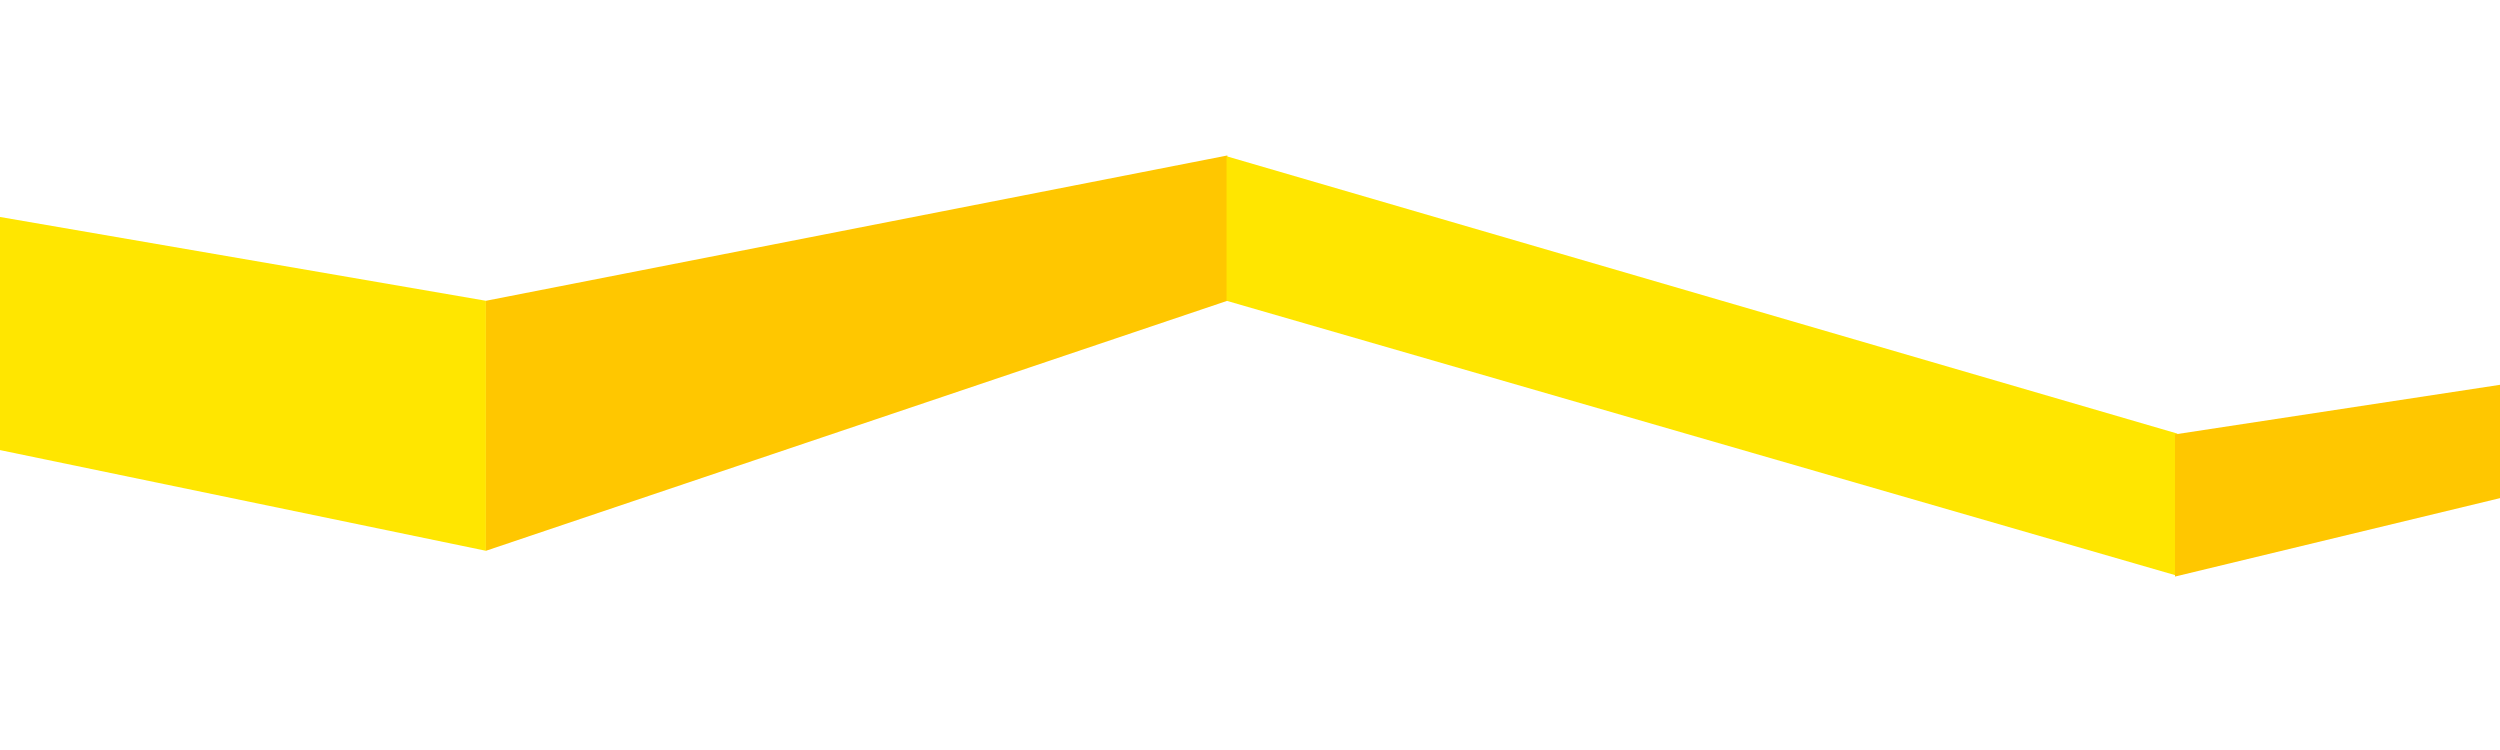 <svg width="1600" height="480" viewBox="0 0 1600 480" fill="none" xmlns="http://www.w3.org/2000/svg">
<g clip-path="url(#clip0)">
<path d="M311 192.5L-63 128V275L311 352.5V192.5Z" fill="#FFE600"/>
<path d="M785.5 99.5L311 192.5V352.5L785.5 192.5V99.5Z" fill="#FFC700"/>
<path d="M1393.5 368.5L785 192.5V100L1393.5 277.5V368.5Z" fill="#FFE600"/>
<path d="M1651 238.5L1392 278V369L1651 306.5V238.5Z" fill="#FFC700"/>
</g>
<defs>
<clipPath id="clip0">
<rect width="1600" height="480" fill="white"/>
</clipPath>
</defs>
</svg>
